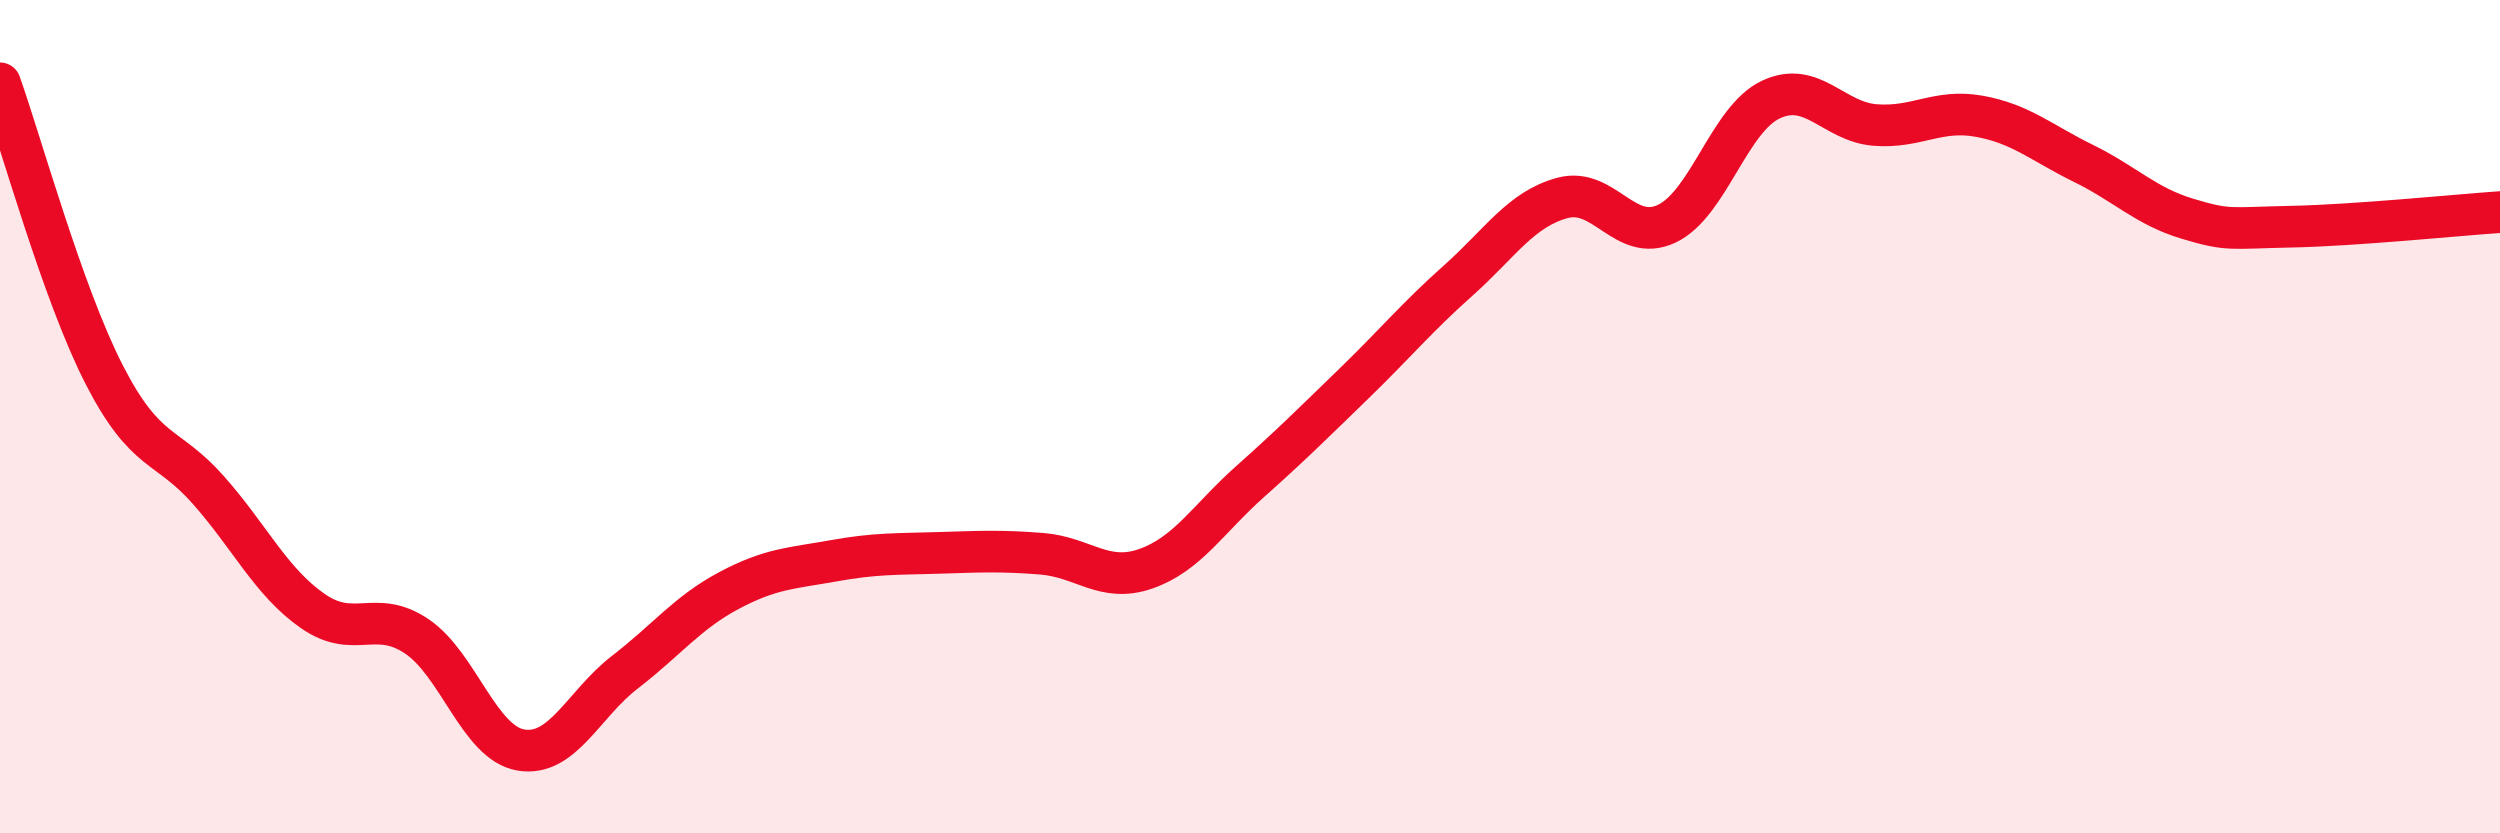 
    <svg width="60" height="20" viewBox="0 0 60 20" xmlns="http://www.w3.org/2000/svg">
      <path
        d="M 0,2 C 0.5,3.4 1.5,7.04 2.5,8.99 C 3.5,10.94 4,10.63 5,11.76 C 6,12.89 6.5,13.96 7.5,14.66 C 8.5,15.36 9,14.6 10,15.27 C 11,15.94 11.5,17.83 12.5,18 C 13.5,18.17 14,16.9 15,16.13 C 16,15.36 16.5,14.7 17.5,14.17 C 18.5,13.64 19,13.64 20,13.46 C 21,13.28 21.5,13.3 22.5,13.27 C 23.5,13.24 24,13.21 25,13.29 C 26,13.37 26.5,14 27.5,13.65 C 28.5,13.3 29,12.45 30,11.56 C 31,10.67 31.5,10.17 32.5,9.2 C 33.5,8.23 34,7.62 35,6.73 C 36,5.84 36.5,5.02 37.5,4.75 C 38.5,4.48 39,5.84 40,5.37 C 41,4.9 41.5,2.86 42.5,2.39 C 43.5,1.92 44,2.92 45,3 C 46,3.08 46.5,2.61 47.5,2.79 C 48.5,2.97 49,3.43 50,3.92 C 51,4.41 51.5,4.95 52.5,5.25 C 53.5,5.55 53.5,5.47 55,5.44 C 56.5,5.41 59,5.16 60,5.09L60 20L0 20Z"
        fill="#EB0A25"
        opacity="0.1"
        stroke-linecap="round"
        stroke-linejoin="round"
      />
      <path
        d="M 0,2 C 0.5,3.4 1.5,7.04 2.5,8.99 C 3.5,10.94 4,10.63 5,11.76 C 6,12.89 6.5,13.96 7.5,14.66 C 8.5,15.36 9,14.6 10,15.27 C 11,15.94 11.5,17.83 12.5,18 C 13.5,18.17 14,16.9 15,16.13 C 16,15.36 16.5,14.7 17.5,14.17 C 18.5,13.64 19,13.64 20,13.46 C 21,13.28 21.5,13.3 22.5,13.27 C 23.5,13.24 24,13.21 25,13.29 C 26,13.37 26.5,14 27.5,13.65 C 28.5,13.3 29,12.45 30,11.56 C 31,10.67 31.5,10.17 32.5,9.2 C 33.5,8.23 34,7.62 35,6.73 C 36,5.84 36.5,5.02 37.5,4.75 C 38.5,4.48 39,5.84 40,5.37 C 41,4.9 41.5,2.86 42.5,2.39 C 43.5,1.92 44,2.92 45,3 C 46,3.08 46.5,2.61 47.5,2.79 C 48.5,2.97 49,3.43 50,3.92 C 51,4.41 51.5,4.95 52.5,5.25 C 53.5,5.55 53.5,5.47 55,5.44 C 56.5,5.41 59,5.16 60,5.09"
        stroke="#EB0A25"
        stroke-width="1"
        fill="none"
        stroke-linecap="round"
        stroke-linejoin="round"
      />
    </svg>
  